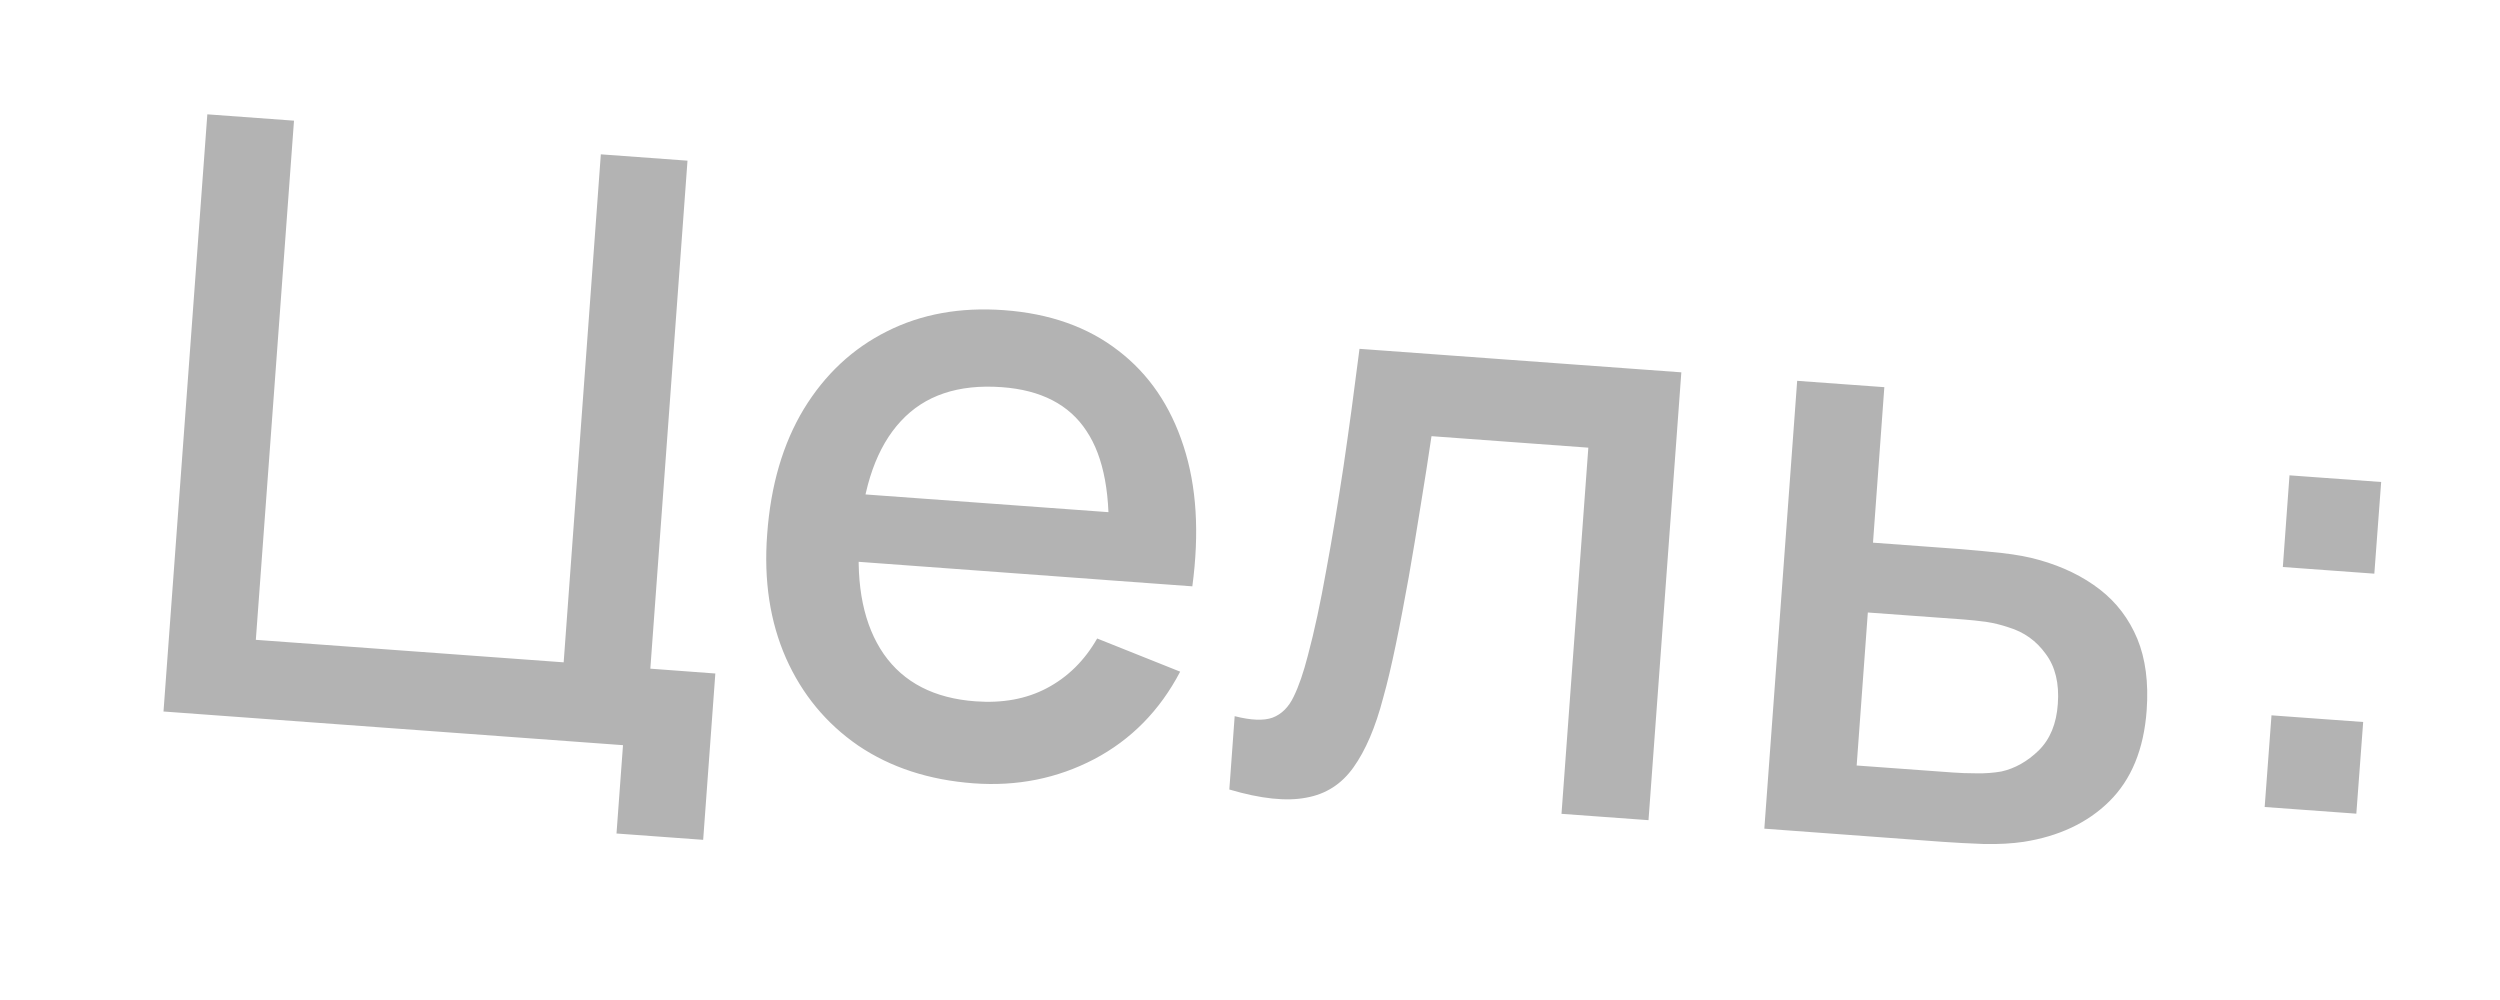 <?xml version="1.0" encoding="UTF-8"?> <svg xmlns="http://www.w3.org/2000/svg" width="15" height="6" viewBox="0 0 15 6" fill="none"><path d="M3.699 5.001L3.738 4.471L0.981 4.269L1.244 0.686L1.764 0.724L1.535 3.839L3.382 3.974L3.605 0.926L4.125 0.964L3.902 4.012L4.292 4.041L4.219 5.039L3.699 5.001ZM5.842 4.7C5.574 4.68 5.344 4.605 5.15 4.474C4.958 4.342 4.813 4.167 4.716 3.949C4.62 3.731 4.582 3.483 4.603 3.206C4.624 2.912 4.698 2.661 4.823 2.454C4.95 2.246 5.116 2.091 5.322 1.988C5.528 1.884 5.762 1.842 6.024 1.861C6.298 1.881 6.527 1.962 6.71 2.104C6.893 2.244 7.023 2.435 7.101 2.676C7.18 2.917 7.197 3.197 7.154 3.518L6.634 3.48L6.648 3.29C6.667 2.978 6.624 2.743 6.519 2.586C6.416 2.428 6.246 2.34 6.011 2.323C5.75 2.304 5.548 2.372 5.405 2.527C5.262 2.681 5.179 2.914 5.157 3.224C5.135 3.519 5.184 3.753 5.303 3.925C5.422 4.095 5.605 4.19 5.853 4.208C6.015 4.22 6.158 4.194 6.281 4.129C6.406 4.063 6.507 3.964 6.583 3.831L7.081 4.03C6.959 4.263 6.787 4.438 6.565 4.555C6.343 4.671 6.102 4.719 5.842 4.7ZM4.977 3.358L5.006 2.953L6.925 3.093L6.895 3.499L4.977 3.358ZM7.376 4.737L7.408 4.297C7.506 4.322 7.582 4.325 7.635 4.306C7.69 4.285 7.732 4.243 7.762 4.18C7.793 4.117 7.821 4.035 7.847 3.934C7.887 3.785 7.923 3.615 7.957 3.424C7.993 3.231 8.027 3.023 8.061 2.799C8.094 2.574 8.126 2.339 8.157 2.093L10.088 2.234L9.891 4.921L9.369 4.883L9.53 2.686L8.589 2.617C8.57 2.747 8.548 2.886 8.524 3.033C8.501 3.178 8.477 3.322 8.452 3.465C8.426 3.608 8.401 3.742 8.375 3.867C8.349 3.992 8.324 4.099 8.299 4.187C8.253 4.364 8.193 4.503 8.121 4.604C8.05 4.704 7.956 4.765 7.837 4.786C7.719 4.809 7.565 4.793 7.376 4.737ZM10.586 4.972L10.783 2.285L11.306 2.323L11.238 3.256L11.768 3.295C11.844 3.301 11.925 3.309 12.011 3.318C12.099 3.328 12.174 3.342 12.236 3.36C12.378 3.4 12.498 3.459 12.598 3.536C12.699 3.614 12.774 3.713 12.824 3.833C12.873 3.952 12.892 4.095 12.88 4.262C12.863 4.496 12.788 4.678 12.655 4.809C12.524 4.938 12.352 5.018 12.142 5.051C12.074 5.061 11.995 5.066 11.903 5.064C11.813 5.061 11.731 5.056 11.656 5.051L10.586 4.972ZM11.14 4.593L11.717 4.635C11.758 4.638 11.806 4.64 11.859 4.64C11.912 4.641 11.962 4.637 12.008 4.629C12.089 4.611 12.164 4.569 12.232 4.503C12.3 4.436 12.339 4.343 12.347 4.223C12.356 4.101 12.332 4 12.274 3.923C12.218 3.845 12.144 3.792 12.051 3.764C12.007 3.749 11.962 3.738 11.916 3.731C11.869 3.725 11.826 3.72 11.784 3.717L11.207 3.675L11.14 4.593ZM13.588 4.842L13.629 4.292L14.179 4.332L14.138 4.882L13.588 4.842ZM13.697 3.402L13.737 2.852L14.287 2.892L14.246 3.442L13.697 3.402Z" fill="#B3B3B3"></path></svg> 